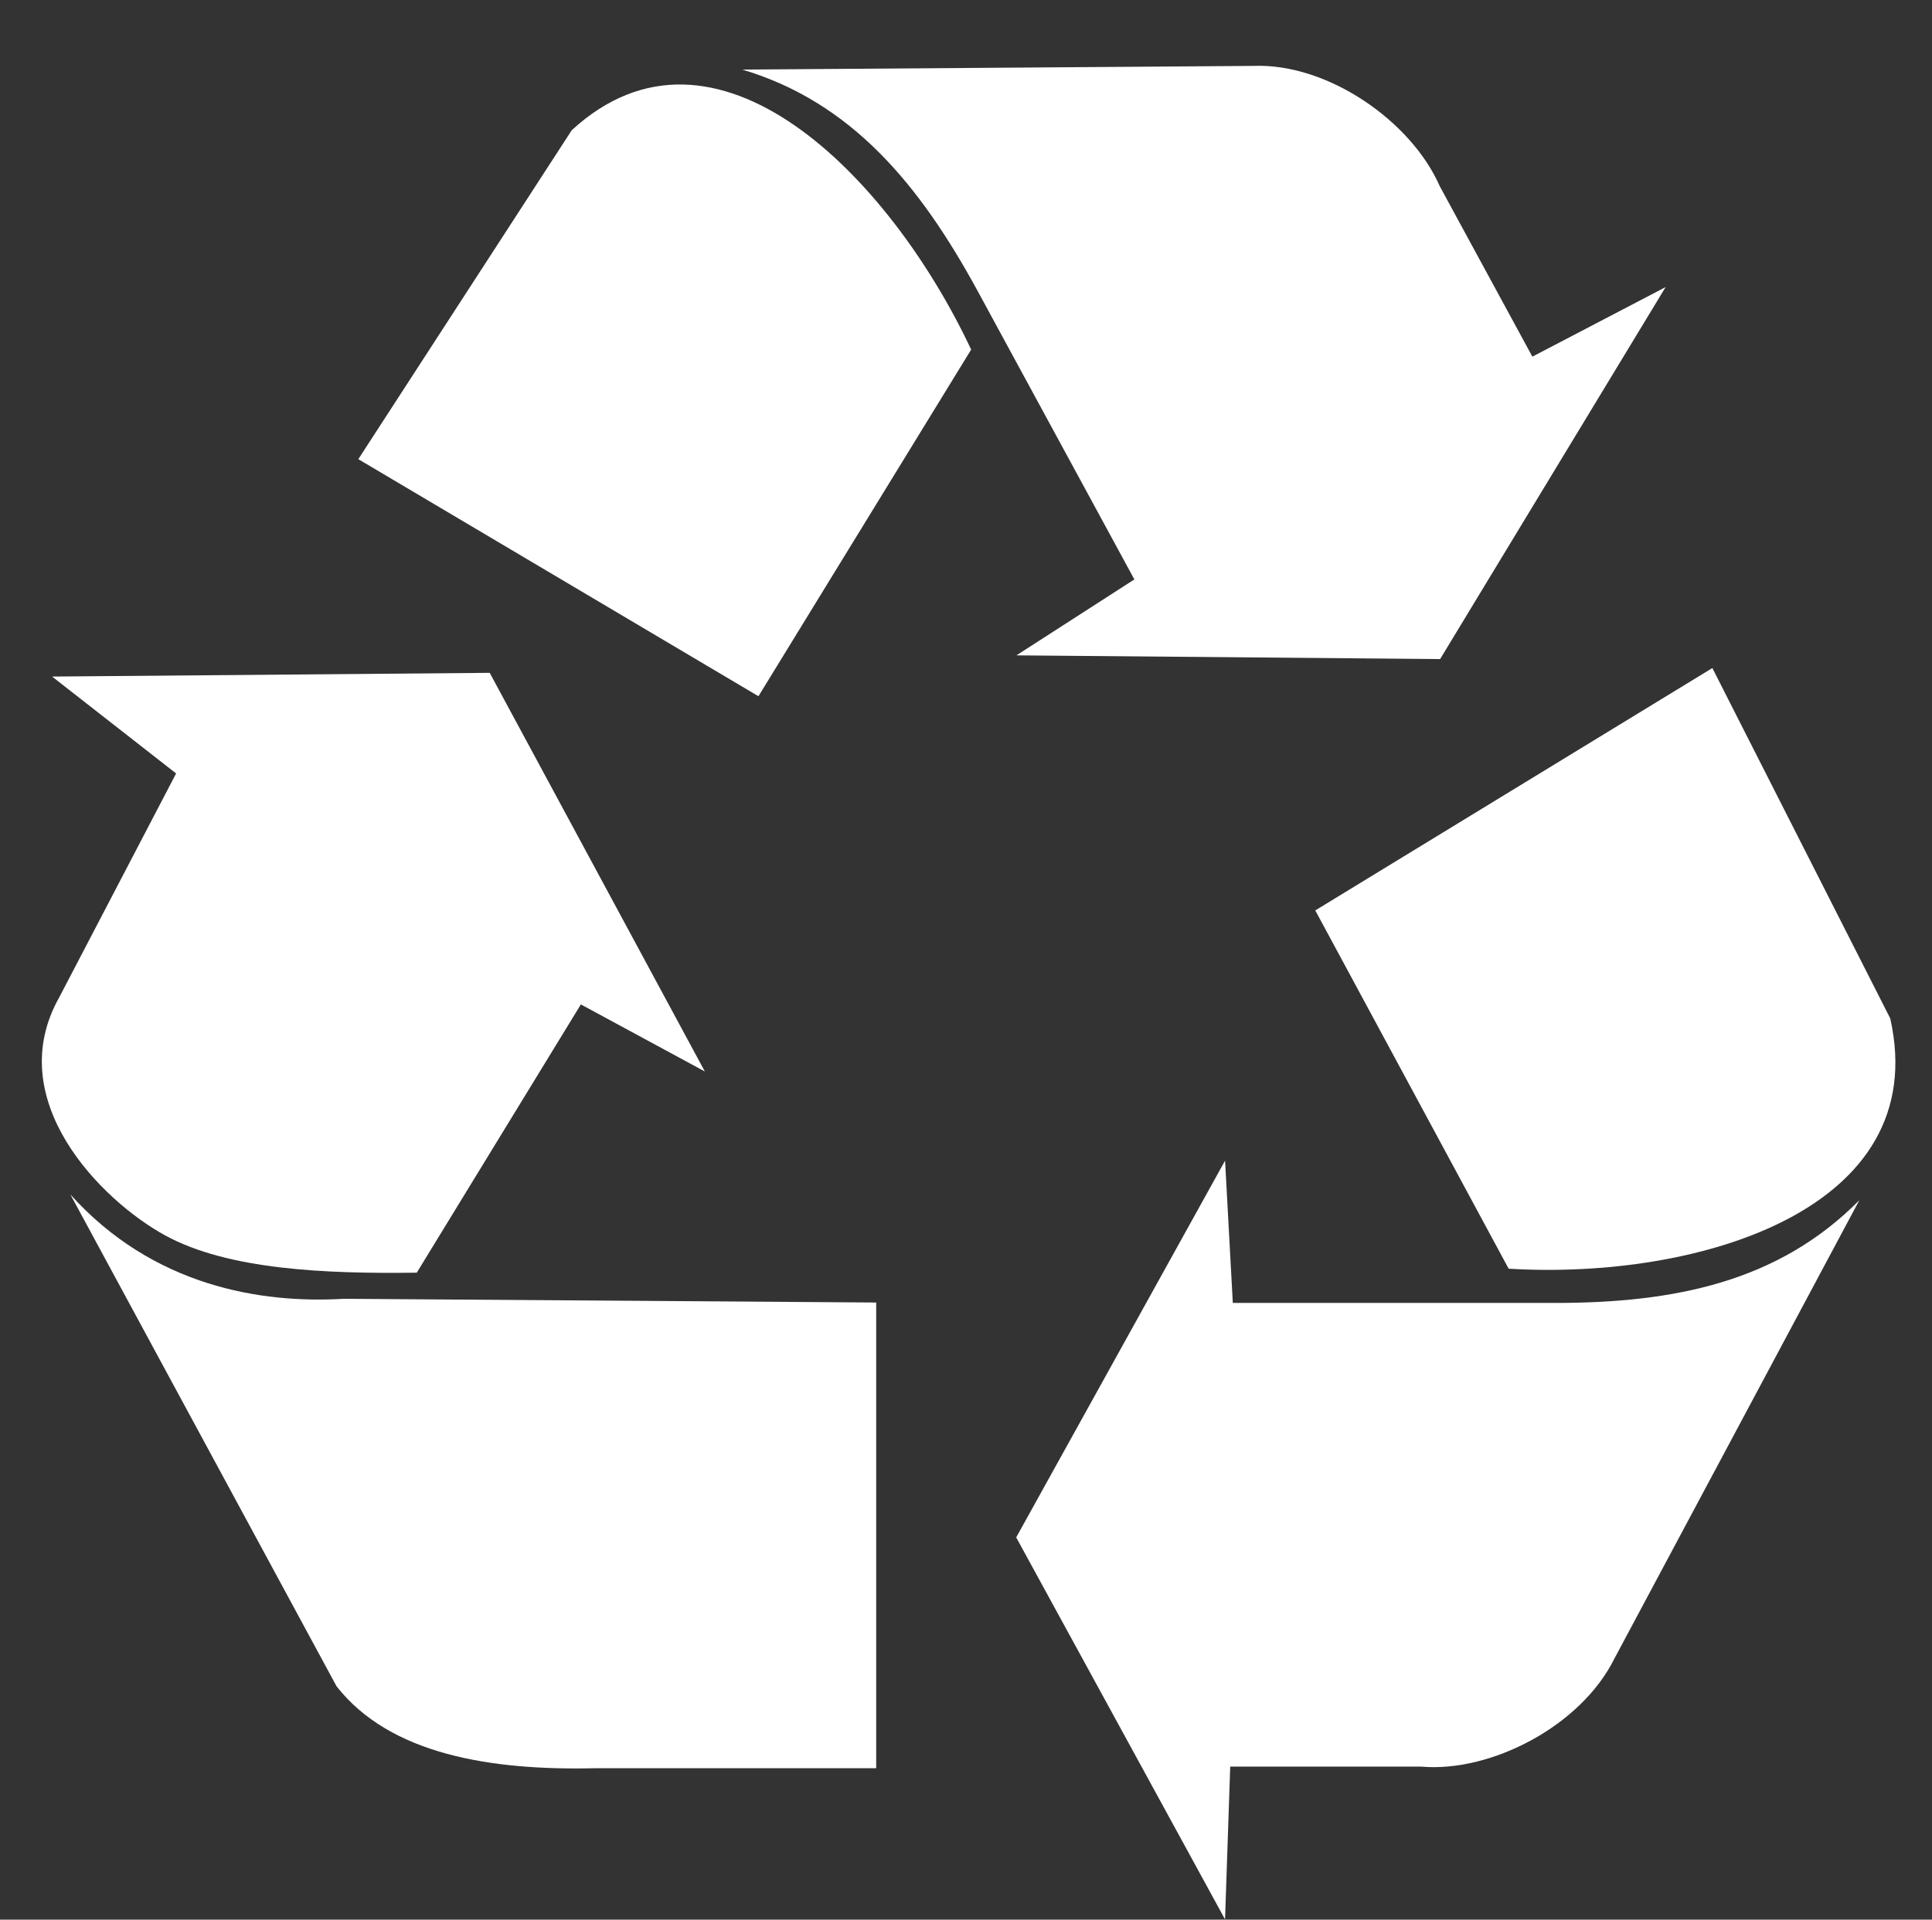 <?xml version="1.0" encoding="UTF-8" standalone="no"?><svg xmlns="http://www.w3.org/2000/svg" xmlns:xlink="http://www.w3.org/1999/xlink" fill="#ffffff" height="80.3" preserveAspectRatio="xMidYMid meet" version="1" viewBox="-0.5 -1.5 80.8 80.3" width="80.8" zoomAndPan="magnify"><rect x="-0.5" y="-1.5" width="80.8" height="80.3" fill="#333333" stroke="none"/><g fill-rule="evenodd" id="change1_1"><path d="m54.962 37.281 17.137-10.262 7.678 14.835c1.855 8.105-8.309 11.08-16.47 10.596l-8.346-15.169z" fill="inherit" transform="matrix(.969 0 0 .988 1.25 -.25)"/><path d="m51.067 47.877-9.014 15.95 9.014 16.173 0.223-6.469h8.235c3.005 0.26 6.899-1.71 8.346-4.573l10.572-19.408c-3.487 3.458-7.97 4.35-13.131 4.35h-13.91l-0.334-6.023z" fill="inherit" transform="matrix(.969 0 0 .988 1.25 -.25)"/><path d="m30.928 28.212-17.269-10.037 9.213-13.929c6.17-5.559 13.698 1.903 17.237 9.29l-9.181 14.677z" fill="inherit" transform="matrix(.969 0 0 .988 1.25 -.25)"/><path d="m42.062 26.482 18.288 0.157 9.732-15.749-5.751 2.945-3.997-7.216c-1.231-2.759-4.841-5.216-8.04-5.094l-22.061 0.156c4.709 1.377 7.663 4.873 10.168 9.396l6.752 12.19-5.092 3.216z" fill="inherit" transform="matrix(.969 0 0 .988 1.25 -.25)"/><path d="m0.444 27.381 5.351 4.101-5.036 9.464c-2.518 4.364 1.808 8.616 4.564 10.095 2.713 1.457 6.925 1.63 10.859 1.577l7.082-11.357 5.351 2.839-9.285-16.878-18.885 0.158z" fill="inherit" transform="matrix(.969 0 0 .988 1.25 -.25)"/><path d="m1.231 49.307 11.488 20.822c2.308 2.892 6.662 3.575 11.174 3.47h12.118v-19.717l-22.977-0.158c-3.567 0.21-8.236-0.526-11.803-4.417z" fill="inherit" transform="matrix(.969 0 0 .988 1.25 -.25)"/></g></svg>